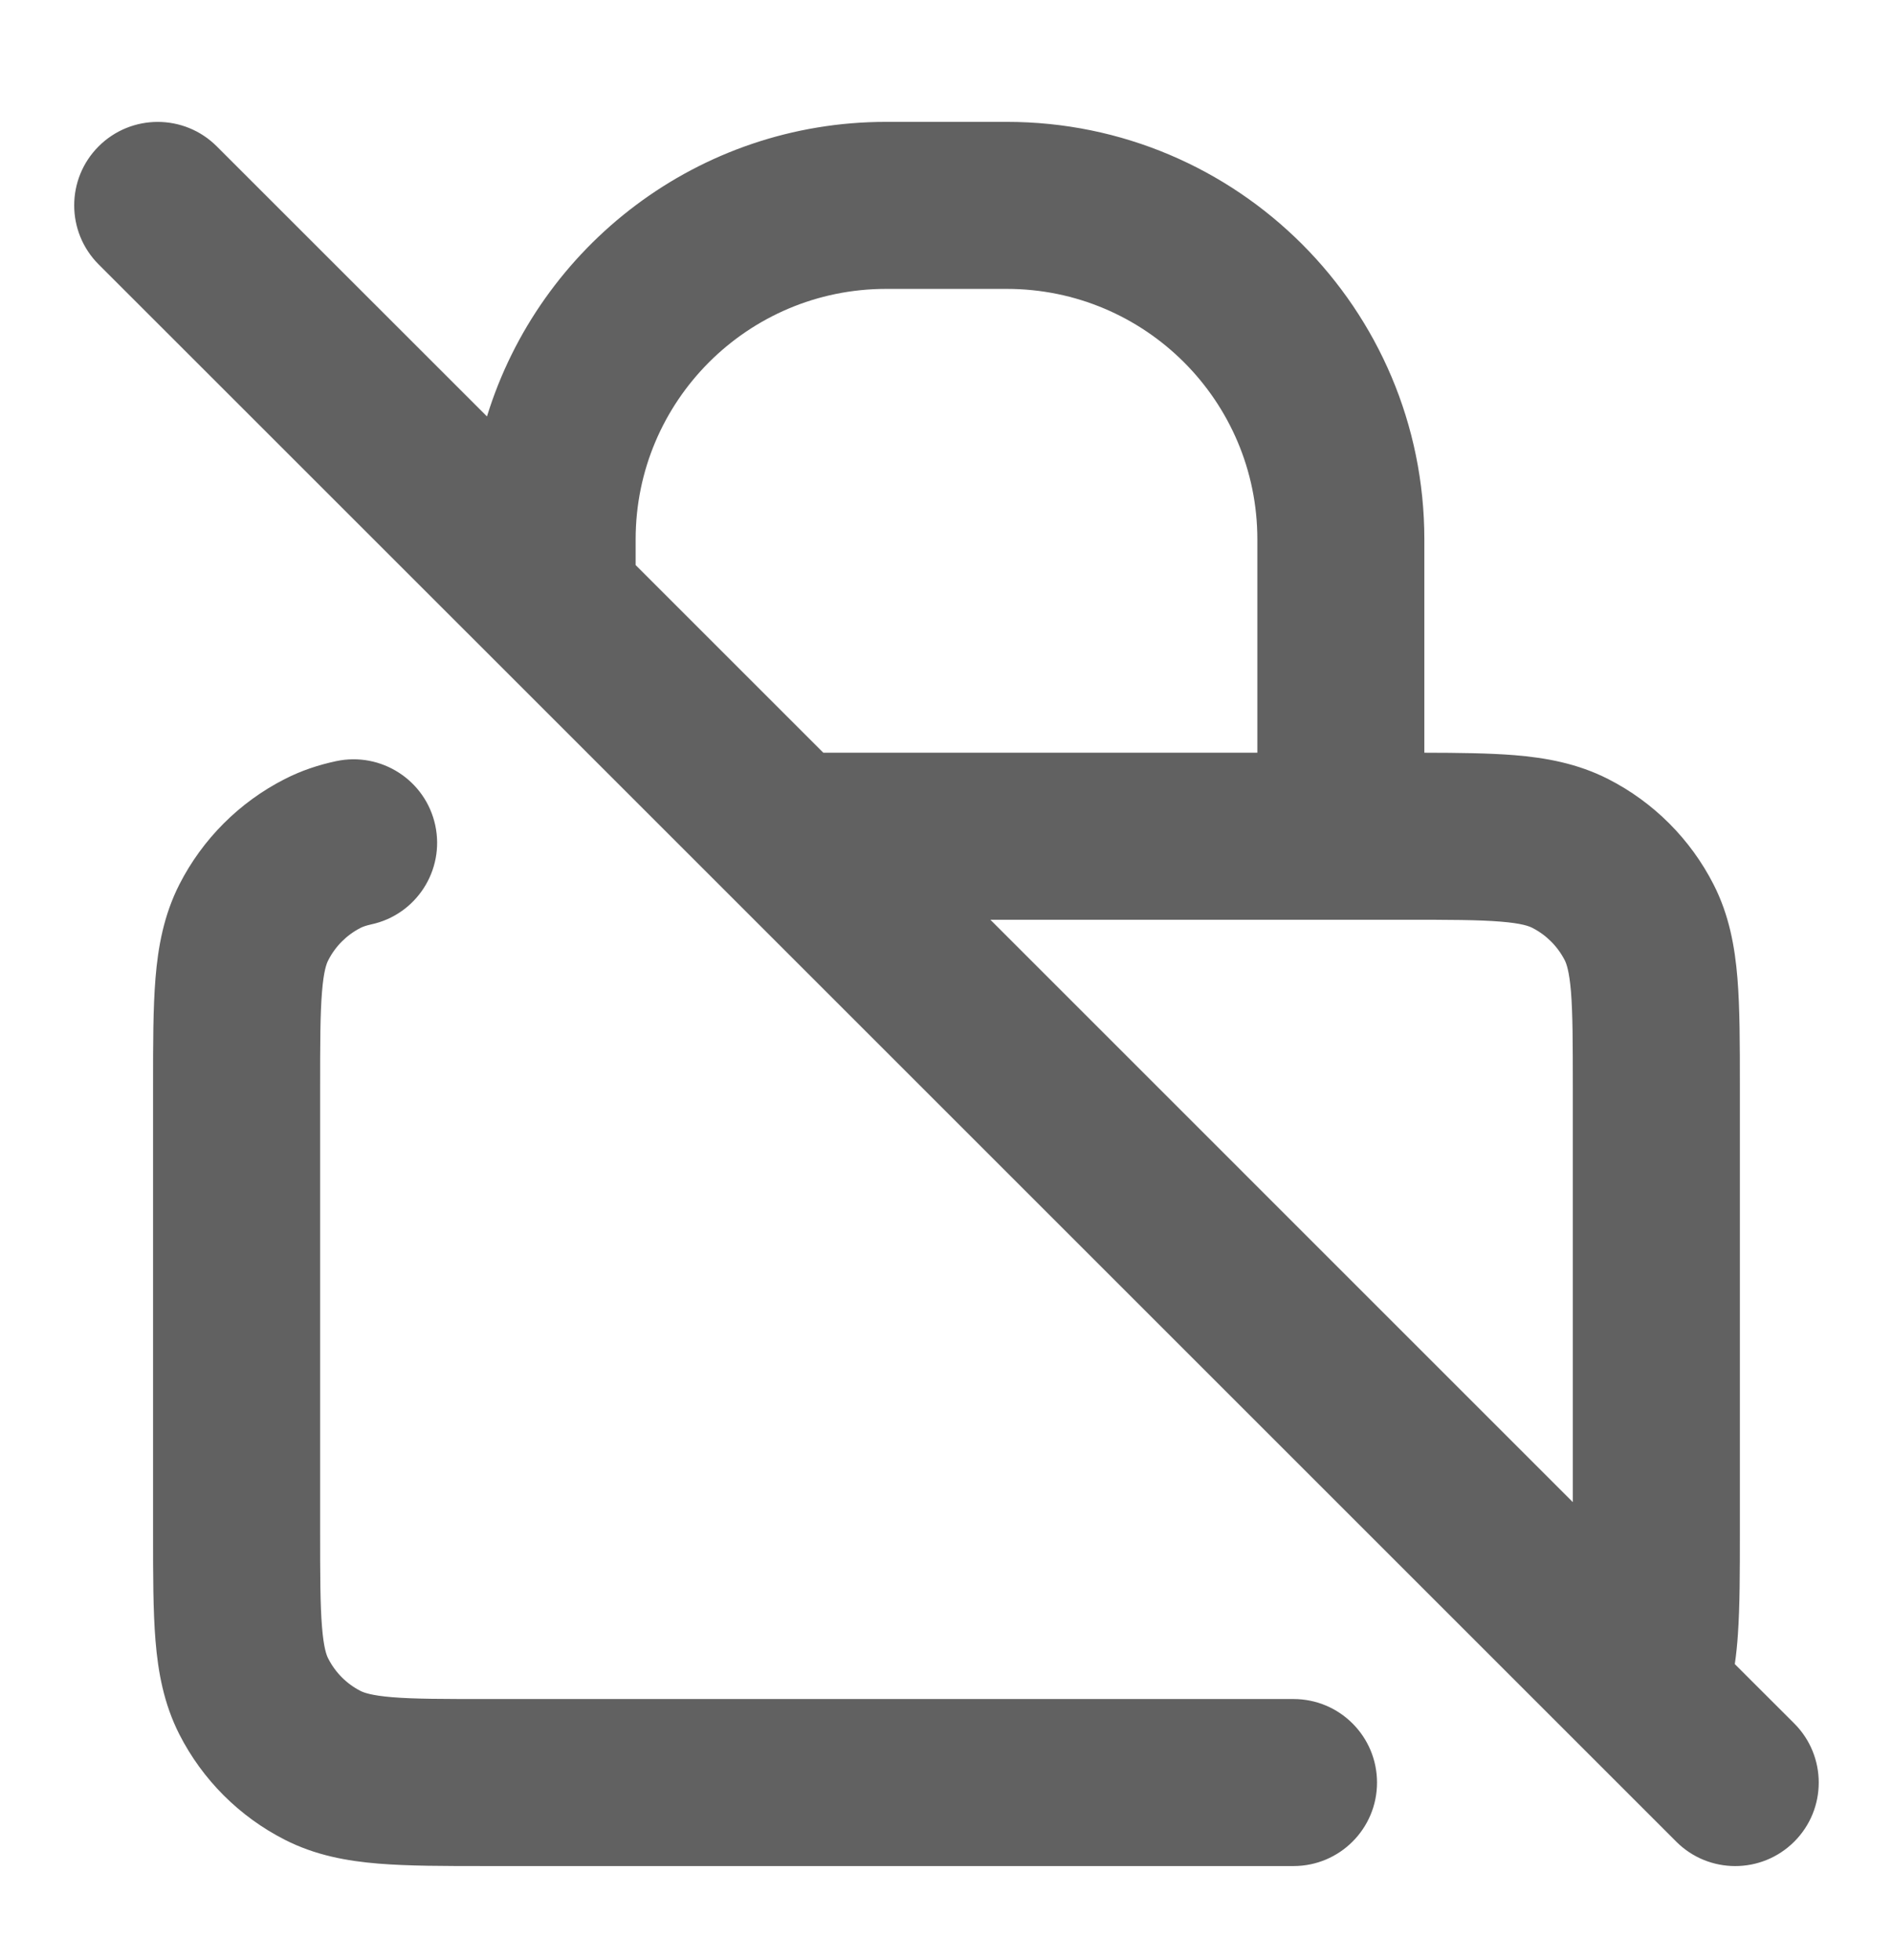 <svg width="28" height="29" viewBox="0 0 28 29" fill="none" xmlns="http://www.w3.org/2000/svg">
<g id="lock-slash">
<path id="Icon" fill-rule="evenodd" clip-rule="evenodd" d="M1.459 2.165C1.942 1.683 2.724 1.683 3.206 2.165L7.203 6.161C7.979 3.638 10.329 1.803 13.107 1.803H14.892C18.303 1.803 21.068 4.568 21.068 7.98V11.136C21.575 11.137 22.022 11.142 22.399 11.172C22.865 11.21 23.334 11.295 23.786 11.525C24.458 11.867 25.004 12.414 25.346 13.085C25.577 13.538 25.661 14.007 25.699 14.472C25.735 14.912 25.735 15.445 25.735 16.058V16.105V22.638V22.677C25.735 23.255 25.735 23.759 25.706 24.178C25.696 24.325 25.682 24.472 25.66 24.619L26.54 25.498C27.022 25.981 27.022 26.763 26.54 27.245C26.057 27.728 25.275 27.728 24.793 27.245L23.439 25.891C23.425 25.878 23.412 25.865 23.399 25.851L10.793 13.245C10.793 13.245 10.793 13.245 10.793 13.245L7.293 9.745L1.459 3.912C0.977 3.429 0.977 2.647 1.459 2.165ZM14.649 13.607L23.264 22.223V16.105C23.264 15.431 23.263 15 23.237 14.673C23.211 14.36 23.168 14.253 23.145 14.207C23.039 14 22.871 13.832 22.665 13.727C22.618 13.703 22.511 13.66 22.198 13.635C21.871 13.608 21.44 13.607 20.766 13.607H19.833H14.649ZM12.178 11.136L9.402 8.36V7.98C9.402 5.933 11.061 4.274 13.107 4.274H14.892C16.939 4.274 18.598 5.933 18.598 7.98V11.136H12.178ZM6.438 12.209C6.581 12.876 6.157 13.533 5.49 13.676C5.406 13.695 5.361 13.713 5.334 13.727C5.128 13.832 4.96 14 4.855 14.207C4.831 14.253 4.788 14.36 4.763 14.673C4.736 15 4.735 15.431 4.735 16.105V22.638C4.735 23.312 4.736 23.743 4.763 24.07C4.788 24.383 4.831 24.491 4.855 24.537C4.96 24.744 5.128 24.912 5.334 25.017C5.381 25.04 5.488 25.083 5.801 25.109C6.128 25.136 6.559 25.136 7.233 25.136H19.133C19.815 25.136 20.368 25.689 20.368 26.372C20.368 27.054 19.815 27.607 19.133 27.607H7.233H7.186C6.573 27.607 6.04 27.607 5.6 27.571C5.134 27.533 4.666 27.449 4.213 27.218C3.541 26.876 2.995 26.33 2.653 25.659C2.423 25.206 2.338 24.737 2.3 24.271C2.264 23.832 2.264 23.299 2.264 22.685L2.264 22.638V16.105L2.264 16.058C2.264 15.445 2.264 14.912 2.3 14.472C2.338 14.007 2.423 13.538 2.653 13.085C2.995 12.414 3.541 11.867 4.213 11.525C4.46 11.399 4.713 11.316 4.97 11.261C5.637 11.118 6.294 11.542 6.438 12.209Z" fill="#616161"/>
</g>
</svg>

